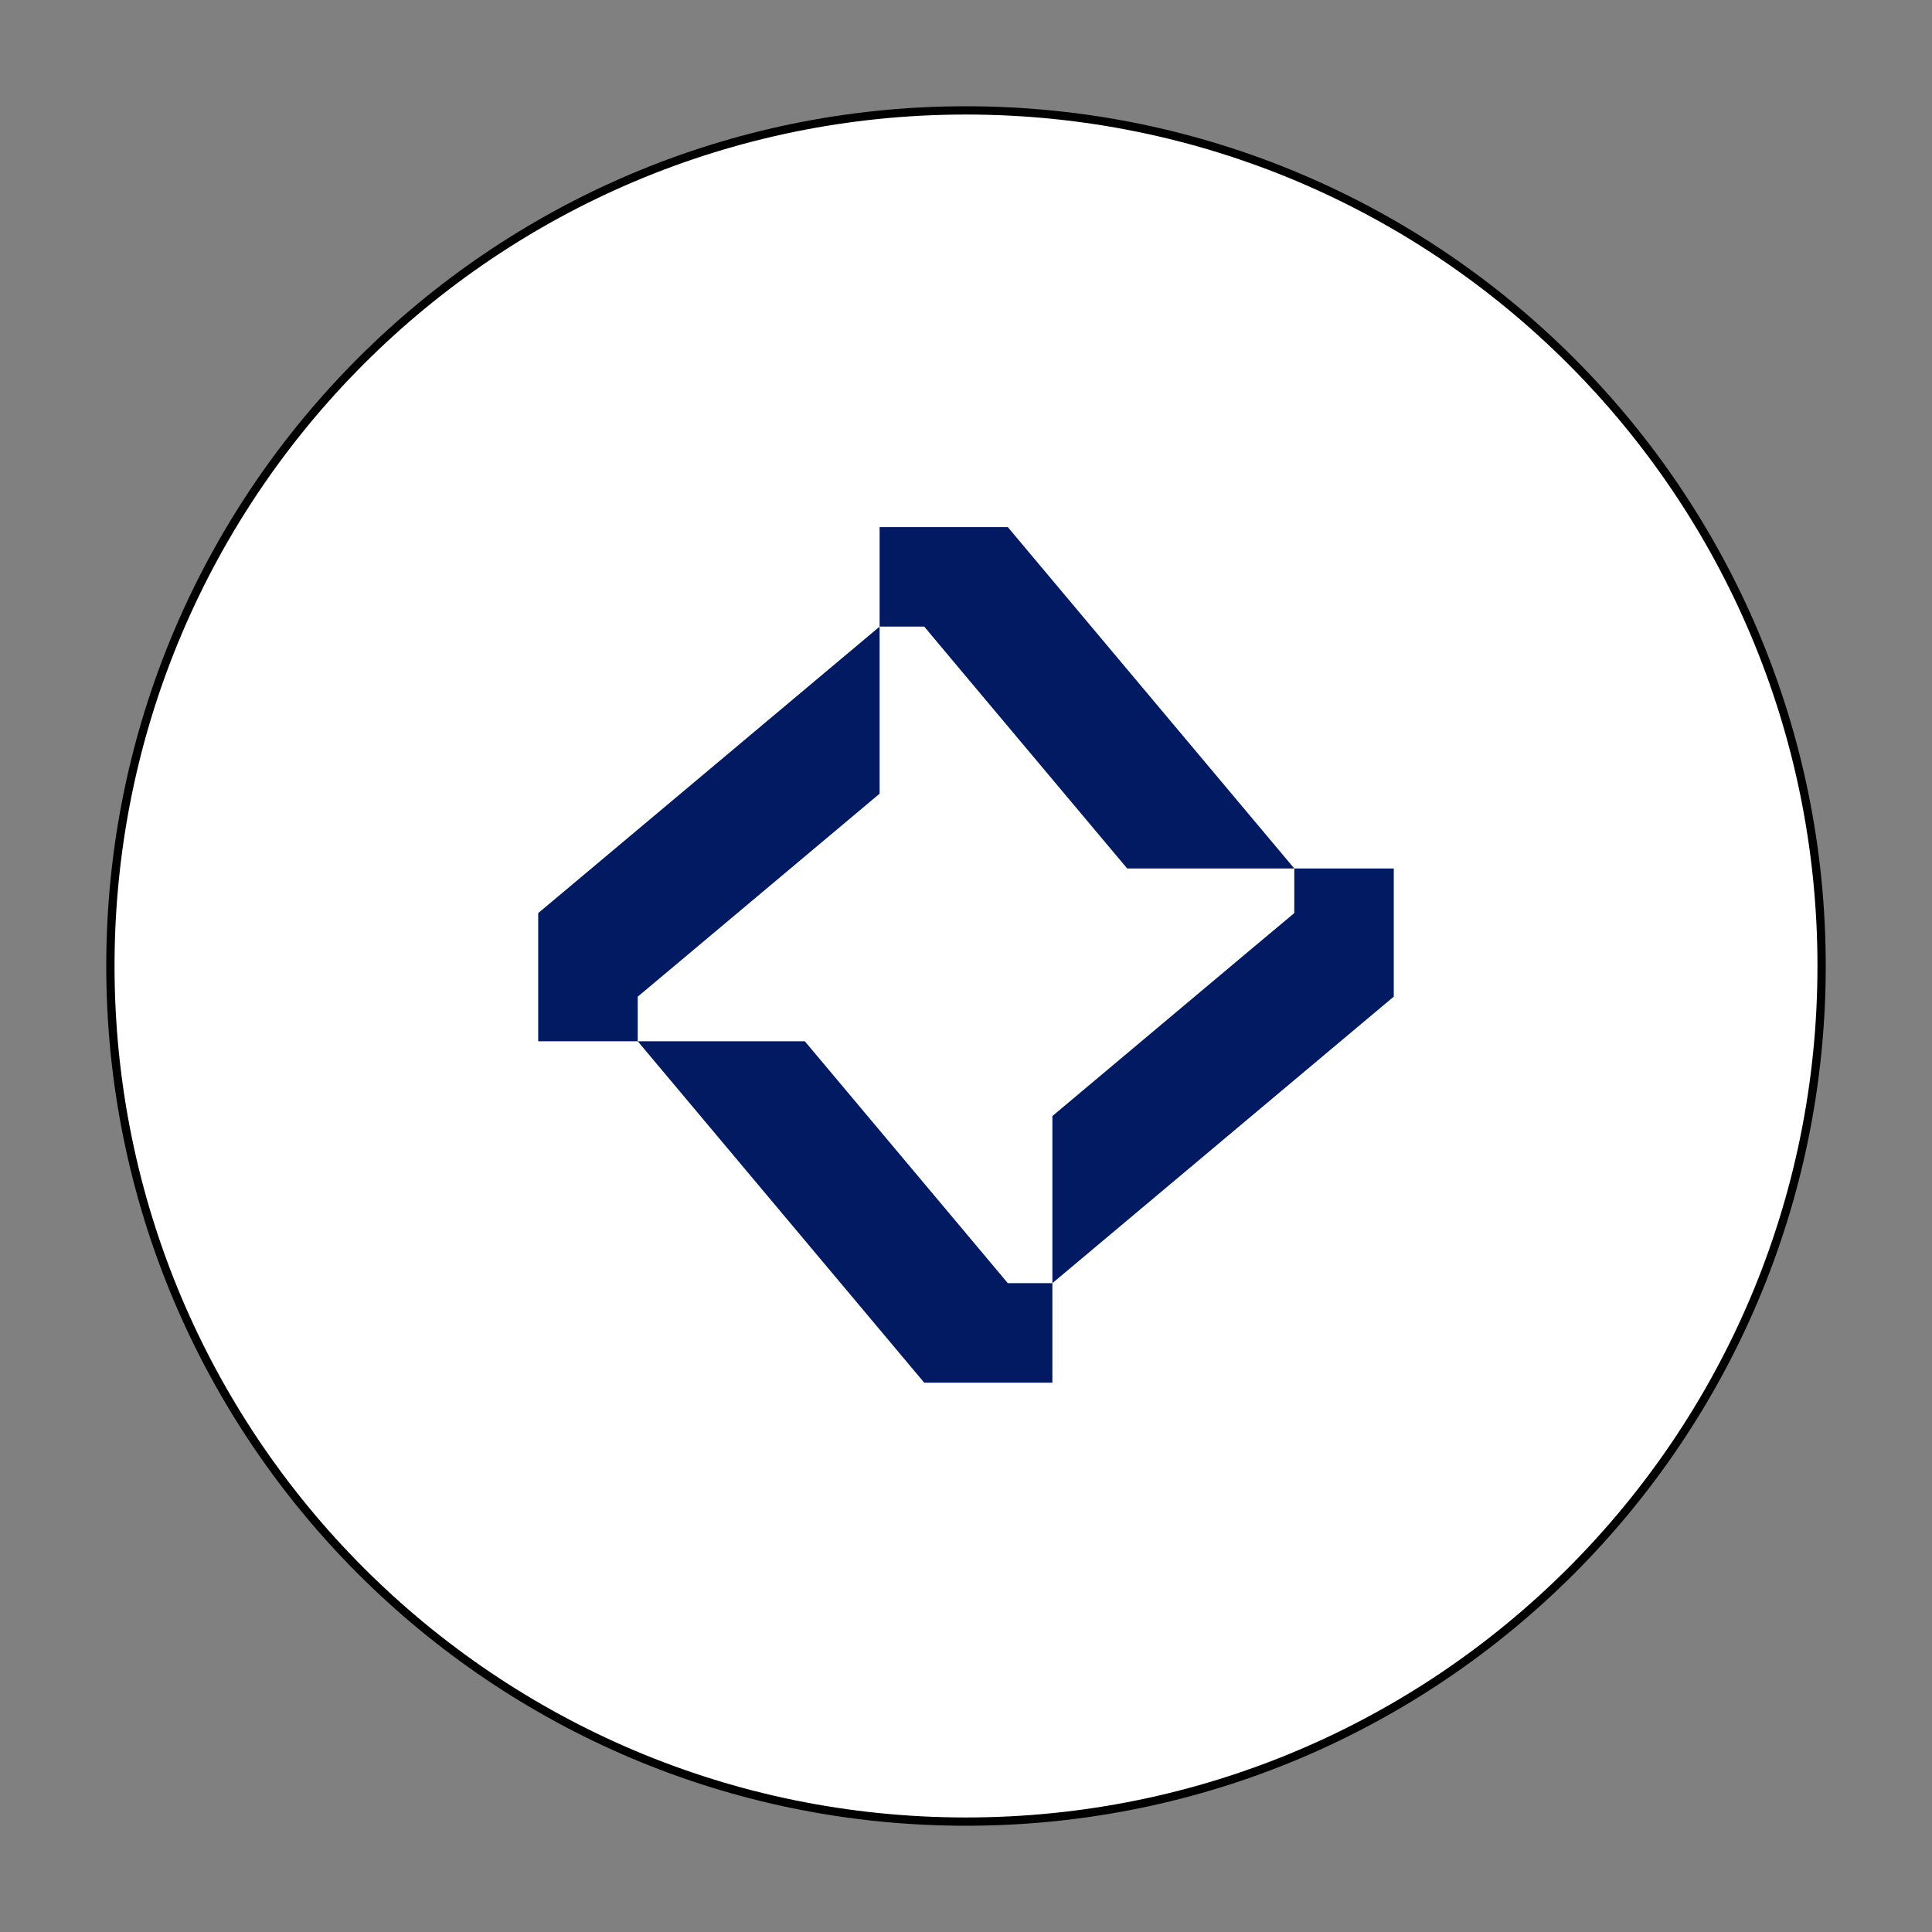 <?xml version="1.0" encoding="UTF-8"?> <svg xmlns="http://www.w3.org/2000/svg" width="70" height="70" viewBox="0 0 70 70" fill="none"><rect x="0" y="0" width="70" height="70" fill="#808080" stroke="none"/><path d="M4 35C4 52.121 17.879 66 35 66C52.121 66 66 52.121 66 35C66 17.879 52.121 4 35 4C17.879 4 4 17.879 4 35Z" fill="white" stroke="black" stroke-width="0.3" stroke-miterlimit="10"></path><path d="M46.895 31.467H40.84L34.727 24.184L33.487 22.703H31.87V19.097H36.514L37.816 20.649L46.895 31.467Z" fill="#021A62"></path><path d="M38.13 46.491V40.436L45.412 34.323L46.894 33.083V31.466H50.499V36.11L48.947 37.412L38.13 46.491Z" fill="#021A62"></path><path d="M23.106 37.727H29.16L35.273 45.01L36.514 46.491H38.13V50.097H33.486L32.184 48.545L23.106 37.727Z" fill="#021A62"></path><path d="M31.87 22.703V28.757L24.587 34.87L23.106 36.111V37.727H19.5V33.083L21.052 31.782L31.87 22.703Z" fill="#021A62"></path></svg> 